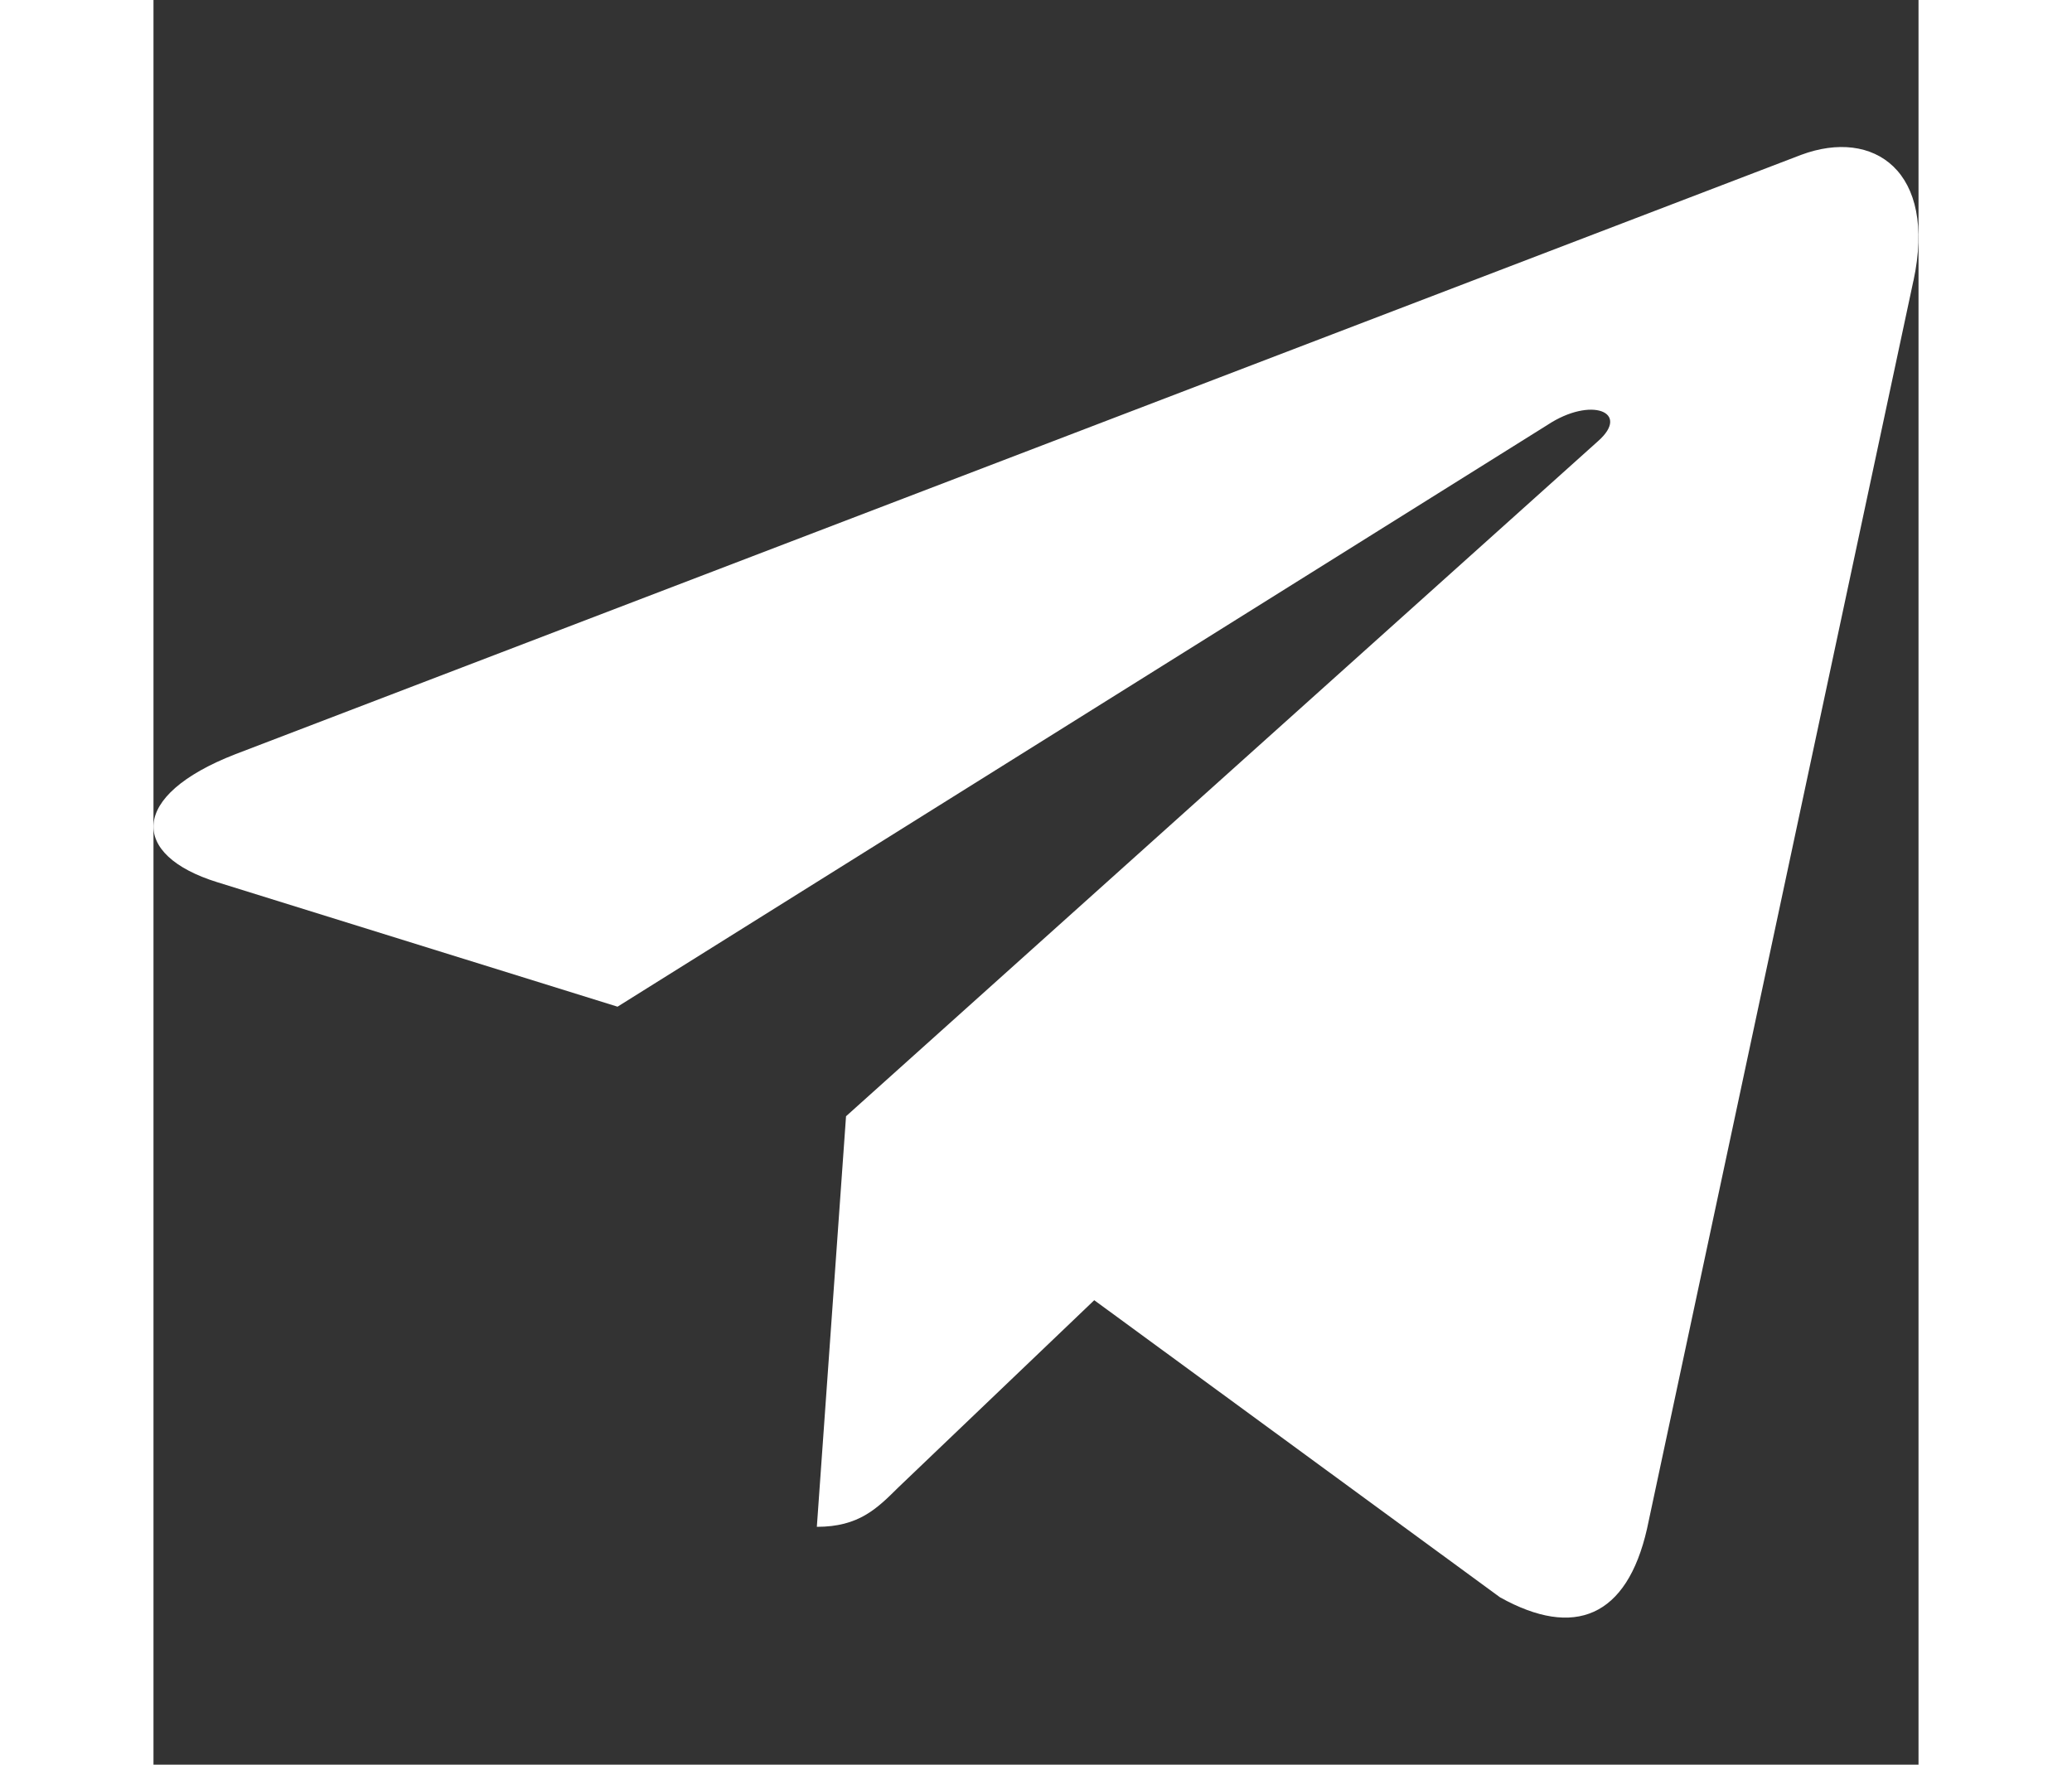 <svg  width="27"  height="23" class="footer-social-list-item-icon footer-social-list-item-icon--telegram" enable-background="new 0 0 24 24" viewBox="0 0 24 24" xmlns="http://www.w3.org/2000/svg" fill="#fff">
            <rect x="0" y="0" width="24" height="24" fill="#333333" stroke="none"/>
            <path d="m9.417 15.181-.397 5.584c.568 0 .814-.244 1.109-.537l2.663-2.545 5.518 4.041c1.012.564 1.725.267 1.998-.931l3.622-16.972.001-.001c.321-1.496-.541-2.081-1.527-1.714l-21.29 8.151c-1.453.564-1.431 1.374-.247 1.741l5.443 1.693 12.643-7.911c.595-.394 1.136-.176.691.218z"></path>
          </svg>
